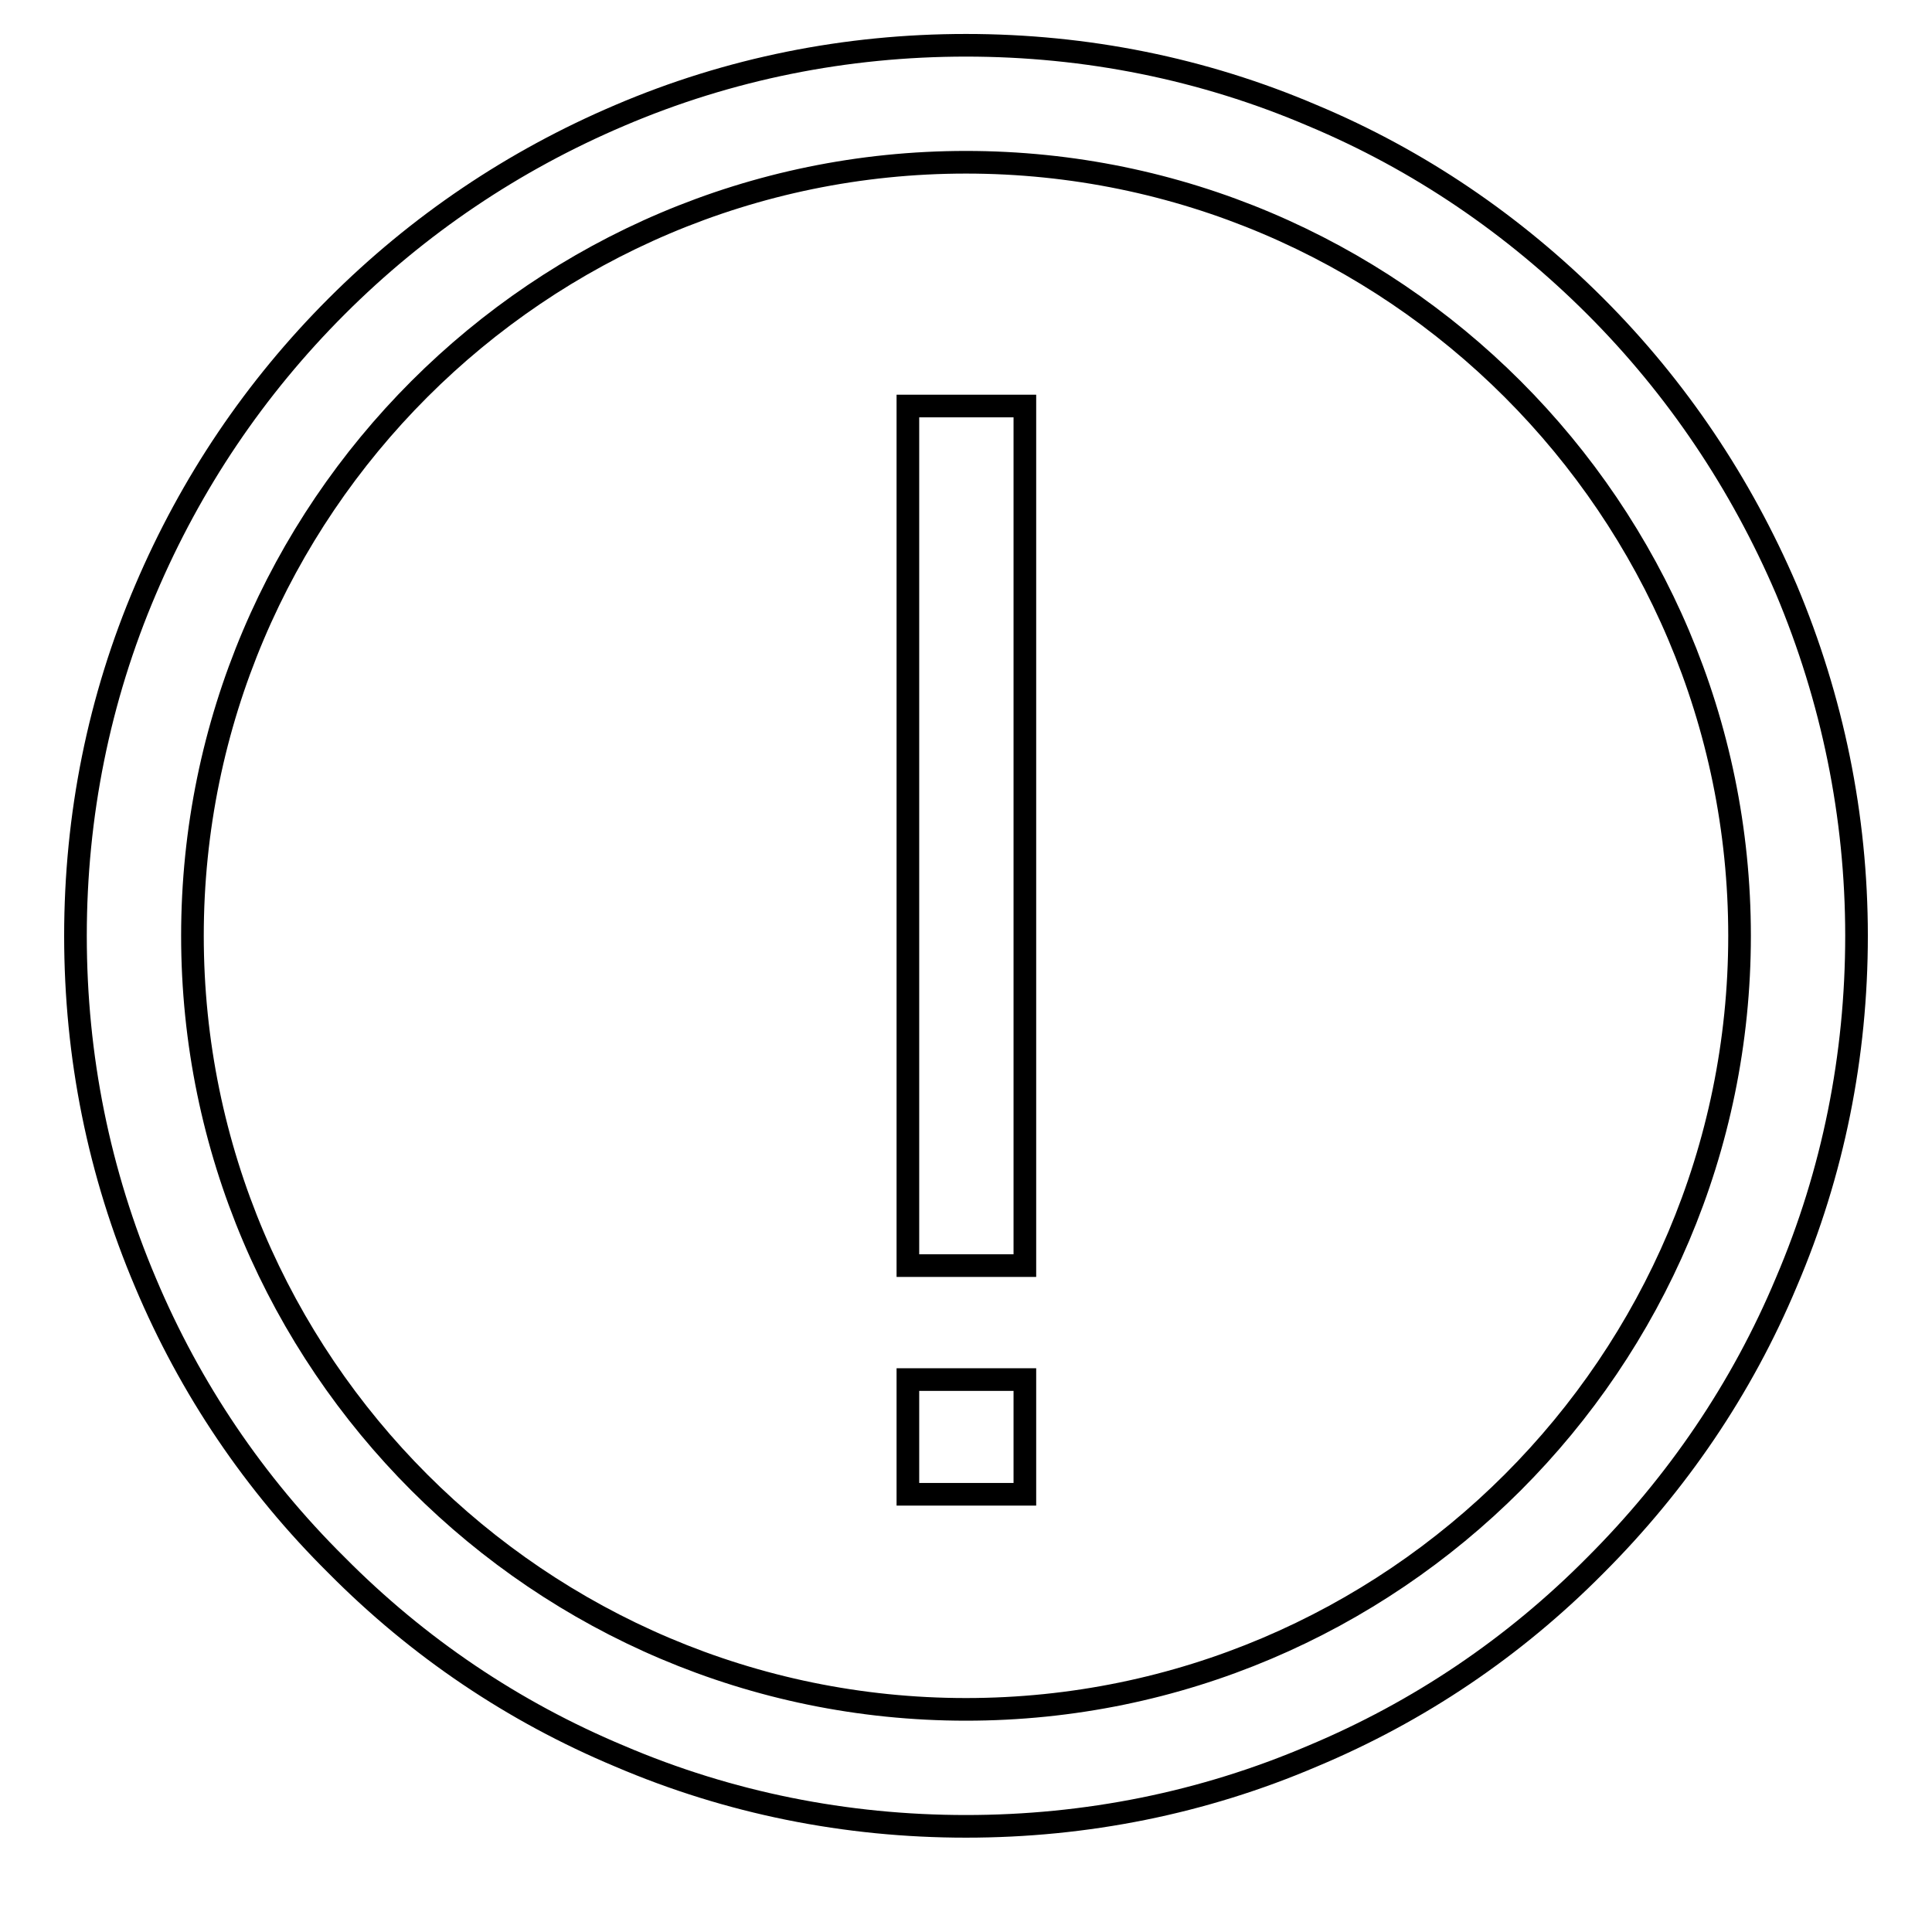 <?xml version="1.0" encoding="utf-8"?>
<!-- Svg Vector Icons : http://www.onlinewebfonts.com/icon -->
<!DOCTYPE svg PUBLIC "-//W3C//DTD SVG 1.1//EN" "http://www.w3.org/Graphics/SVG/1.1/DTD/svg11.dtd">
<svg version="1.1" xmlns="http://www.w3.org/2000/svg" xmlns:xlink="http://www.w3.org/1999/xlink" x="0px" y="0px" viewBox="0 0 256 256" enable-background="new 0 0 256 256" xml:space="preserve">
<g><g><path stroke-width="3" fill-opacity="0" stroke="#000000"  d="M132.1,250"/><path stroke-width="3" fill-opacity="0" stroke="#000000"  d="M128,242c-15.9,0-31.4-3.1-45.9-9.3c-14.1-5.9-26.7-14.4-37.5-25.3C33.7,196.6,25.2,184,19.3,170C13.1,155.4,10,140,10,124c0-15.9,3.1-31.4,9.3-45.9c6-14.1,14.5-26.7,25.3-37.5C55.4,29.8,68,21.3,82.1,15.3C96.6,9.1,112.1,6,128,6c15.9,0,31.4,3.1,45.9,9.3c14.1,5.9,26.7,14.5,37.5,25.3c10.8,10.8,19.3,23.5,25.3,37.5c6.1,14.5,9.3,30,9.3,45.9c0,15.9-3.1,31.4-9.3,45.9c-5.9,14.1-14.5,26.7-25.3,37.5c-10.8,10.9-23.4,19.4-37.5,25.3C159.4,238.9,143.9,242,128,242z M128,21.5c-56.5,0-102.5,46-102.5,102.5c0,56.5,46,102.5,102.5,102.5c56.5,0,102.5-46,102.5-102.5C230.5,67.5,184.5,21.5,128,21.5z"/><path stroke-width="3" fill-opacity="0" stroke="#000000"  d="M120.3,53.8h15.5v113.9h-15.5V53.8L120.3,53.8z"/><path stroke-width="3" fill-opacity="0" stroke="#000000"  d="M120.3,182.8h15.5V198h-15.5V182.8z"/></g></g>
</svg>